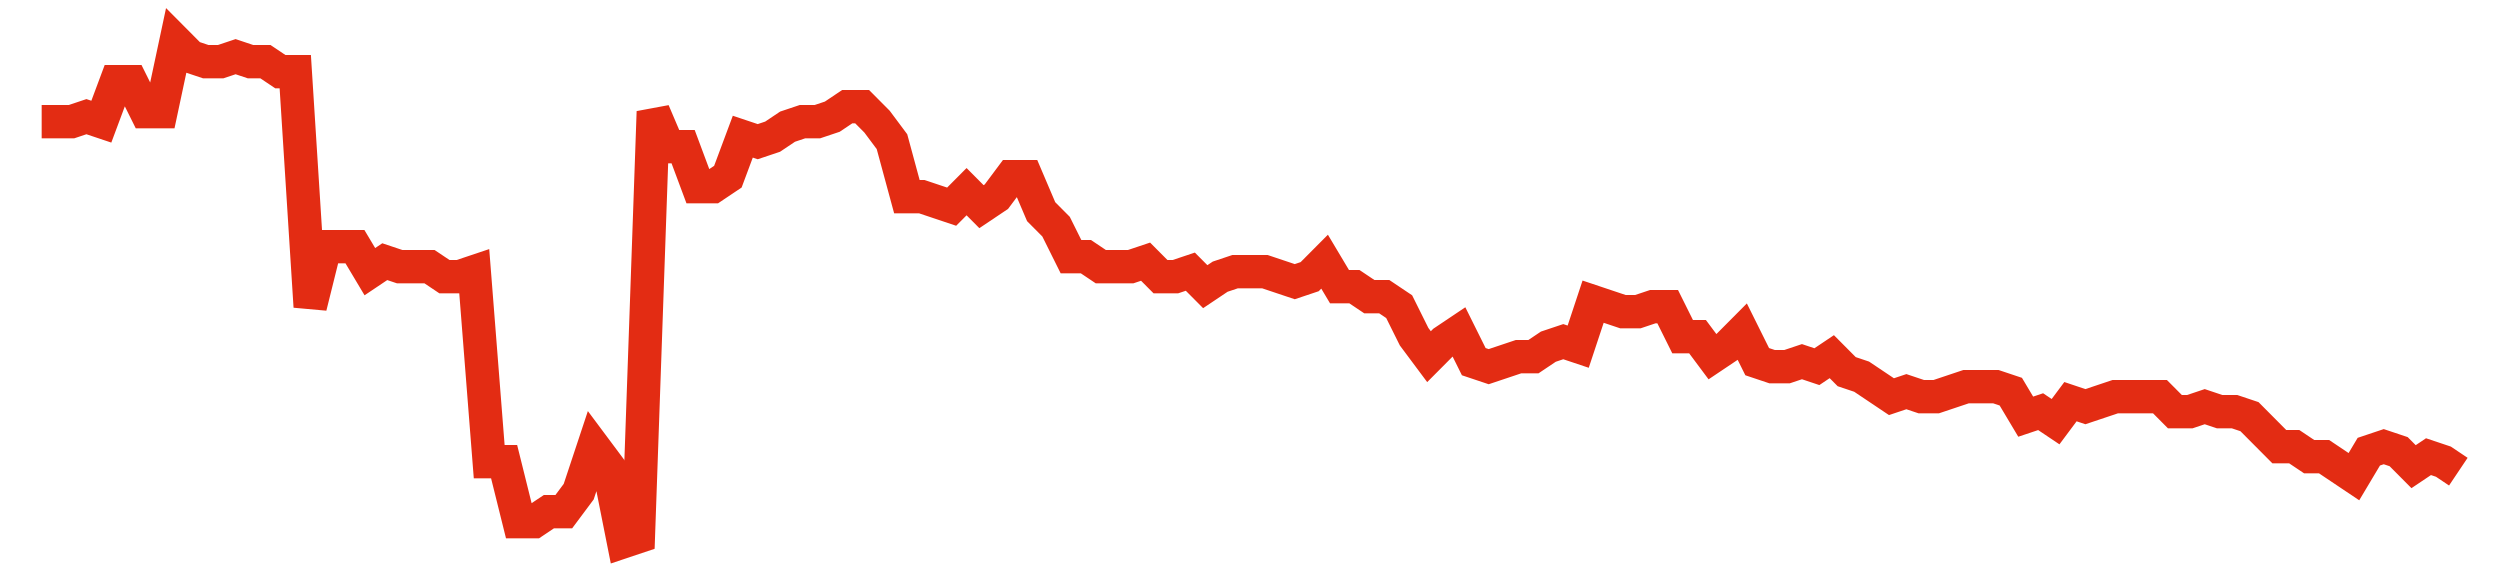 <svg width="300" height="70" viewBox="0 0 300 70" xmlns="http://www.w3.org/2000/svg">
    <path d="M 5,14.6 L 6.79,14.6 L 8.58,14.6 L 10.37,14 L 12.16,14.6 L 13.951,9.8 L 15.741,9.8 L 17.531,13.4 L 19.321,13.4 L 21.111,5 L 22.901,6.8 L 24.691,7.4 L 26.481,7.4 L 28.272,6.8 L 30.062,7.4 L 31.852,7.4 L 33.642,8.6 L 35.432,8.6 L 37.222,36.8 L 39.012,29.6 L 40.802,29.6 L 42.593,29.6 L 44.383,32.6 L 46.173,31.4 L 47.963,32 L 49.753,32 L 51.543,32 L 53.333,33.2 L 55.123,33.2 L 56.914,32.6 L 58.704,55.4 L 60.494,55.4 L 62.284,62.6 L 64.074,62.6 L 65.864,61.4 L 67.654,61.4 L 69.444,59 L 71.235,53.6 L 73.025,56 L 74.815,65 L 76.605,64.4 L 78.395,13.4 L 80.185,17.6 L 81.975,17.6 L 83.765,22.4 L 85.556,22.4 L 87.346,21.2 L 89.136,16.4 L 90.926,17 L 92.716,16.4 L 94.506,15.2 L 96.296,14.6 L 98.086,14.6 L 99.877,14 L 101.667,12.8 L 103.457,12.8 L 105.247,14.6 L 107.037,17 L 108.827,23.6 L 110.617,23.6 L 112.407,24.2 L 114.198,24.8 L 115.988,23 L 117.778,24.8 L 119.568,23.6 L 121.358,21.2 L 123.148,21.2 L 124.938,25.4 L 126.728,27.2 L 128.519,30.8 L 130.309,30.8 L 132.099,32 L 133.889,32 L 135.679,32 L 137.469,31.4 L 139.259,33.2 L 141.049,33.2 L 142.84,32.6 L 144.63,34.4 L 146.42,33.2 L 148.21,32.6 L 150,32.6 L 151.79,32.6 L 153.58,33.2 L 155.37,33.8 L 157.16,33.2 L 158.951,31.4 L 160.741,34.4 L 162.531,34.4 L 164.321,35.6 L 166.111,35.6 L 167.901,36.8 L 169.691,40.4 L 171.481,42.8 L 173.272,41 L 175.062,39.8 L 176.852,43.4 L 178.642,44 L 180.432,43.4 L 182.222,42.8 L 184.012,42.8 L 185.802,41.6 L 187.593,41 L 189.383,41.6 L 191.173,36.2 L 192.963,36.8 L 194.753,37.4 L 196.543,37.4 L 198.333,36.8 L 200.123,36.8 L 201.914,40.4 L 203.704,40.4 L 205.494,42.8 L 207.284,41.6 L 209.074,39.8 L 210.864,43.4 L 212.654,44 L 214.444,44 L 216.235,43.4 L 218.025,44 L 219.815,42.8 L 221.605,44.6 L 223.395,45.2 L 225.185,46.4 L 226.975,47.6 L 228.765,47 L 230.556,47.6 L 232.346,47.6 L 234.136,47 L 235.926,46.4 L 237.716,46.4 L 239.506,46.4 L 241.296,47 L 243.086,50 L 244.877,49.4 L 246.667,50.6 L 248.457,48.2 L 250.247,48.8 L 252.037,48.2 L 253.827,47.6 L 255.617,47.6 L 257.407,47.6 L 259.198,47.6 L 260.988,49.4 L 262.778,49.4 L 264.568,48.8 L 266.358,49.4 L 268.148,49.4 L 269.938,50 L 271.728,51.8 L 273.519,53.6 L 275.309,53.6 L 277.099,54.8 L 278.889,54.8 L 280.679,56 L 282.469,57.2 L 284.259,54.2 L 286.049,53.6 L 287.84,54.2 L 289.63,56 L 291.42,54.8 L 293.21,55.4 L 295,56.6" fill="none" stroke="#E32C13" stroke-width="4"/>
</svg>